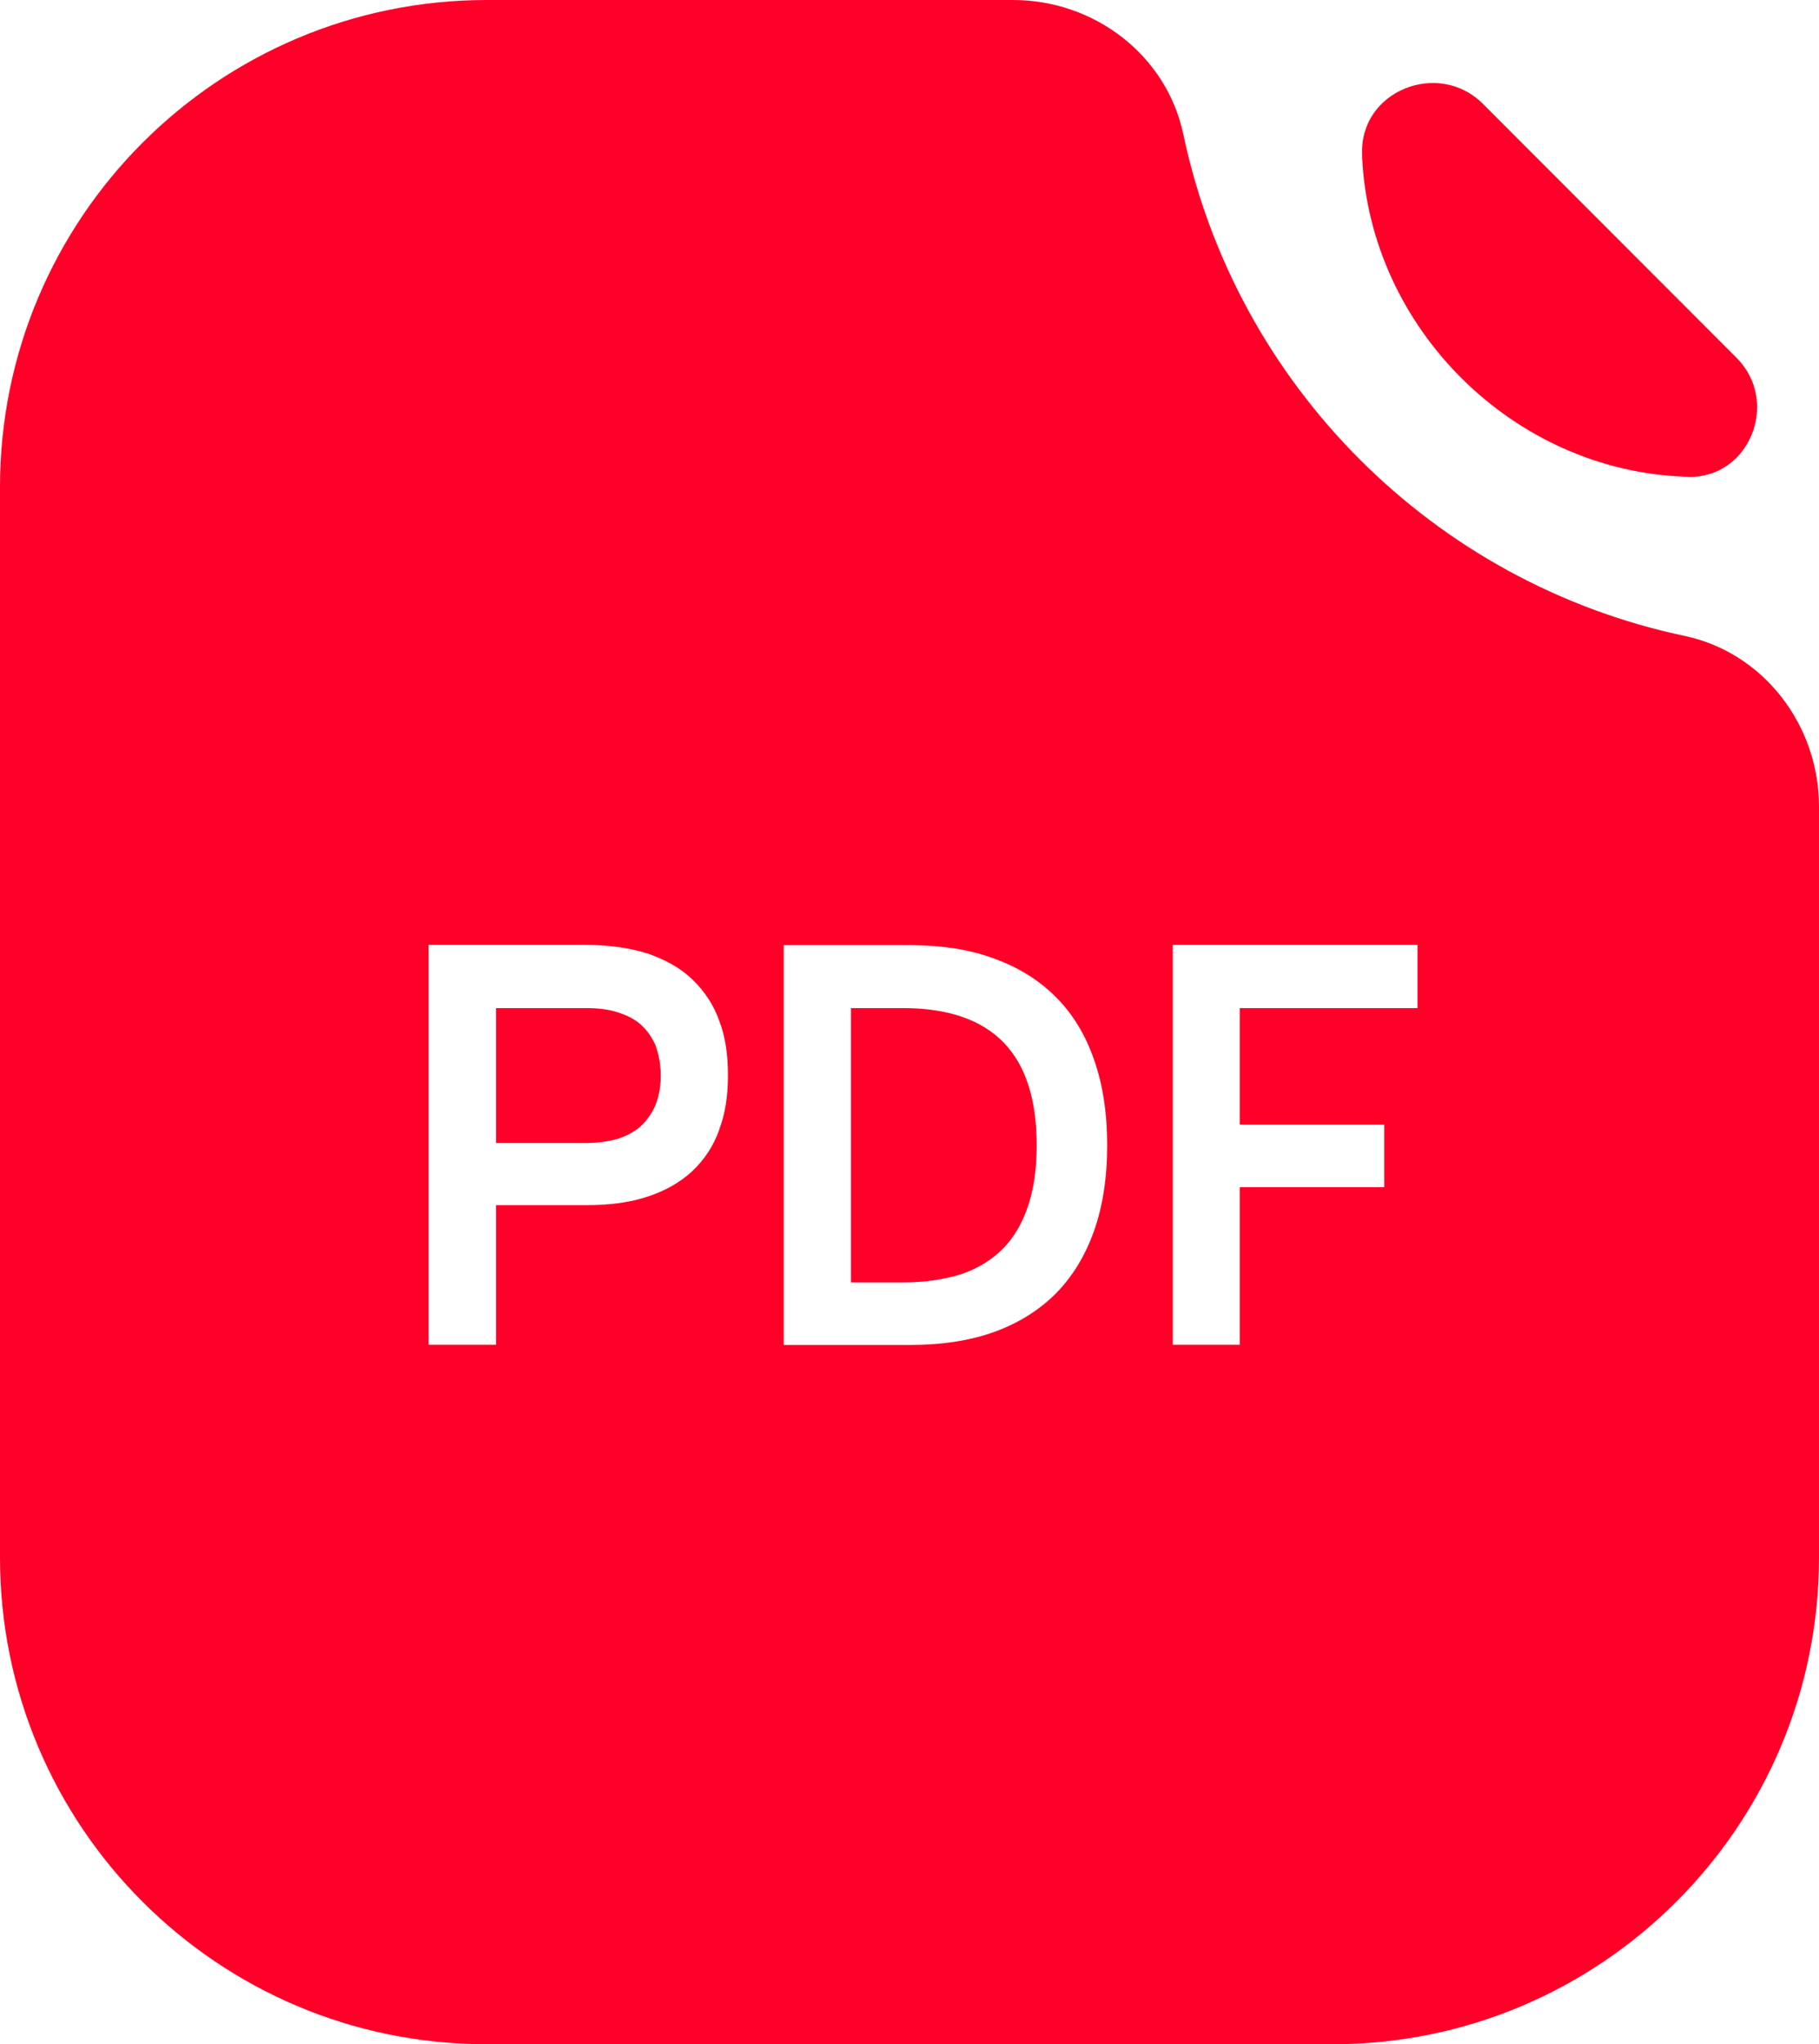 <?xml version="1.0" encoding="UTF-8"?> <svg xmlns="http://www.w3.org/2000/svg" version="1.1" viewBox="0 0 890.3 1000"><defs><style> .cls-1 { fill: #ff0028; } </style></defs><g><g id="_Слой_1"><path class="cls-1" d="M321,511.9c1.5,4.3,2.4,9,2.4,14.4s-.9,9.9-2.4,13.9c-1.7,4.1-4.1,7.7-7.1,10.5s-6.9,4.9-11.4,6.4c-4.5,1.3-9.9,2.1-15.6,2.1h-44.1v-66h44.1c5.8,0,11.1.6,15.6,2.1s8.4,3.4,11.4,6.2c3,2.8,5.4,6.2,7.1,10.3h0Z"></path><path class="cls-1" d="M491.1,510c-10.9-11.1-27.2-16.7-49.1-16.7h-25.5v134.1h25.5c10.9,0,20.4-1.5,28.7-4.1,8.1-2.8,15-7.1,20.4-12.6,5.4-5.6,9.4-12.6,12.2-21,2.8-8.6,4.1-18.2,4.1-29.3,0-22.5-5.4-39.2-16.3-50.4h0ZM491.1,510c-10.9-11.1-27.2-16.7-49.1-16.7h-25.5v134.1h25.5c10.9,0,20.4-1.5,28.7-4.1,8.1-2.8,15-7.1,20.4-12.6,5.4-5.6,9.4-12.6,12.2-21,2.8-8.6,4.1-18.2,4.1-29.3,0-22.5-5.4-39.2-16.3-50.4h0ZM824.5,311.1c-122.8-25.9-219.4-122.6-245.3-245.3C571,27,535.7,0,495.8,0H238.3C106.7,0,0,106.7,0,238.3v523.7c0,131.4,106.5,238.1,238.1,238.1h414.2c131.3,0,238-106.7,238-238.1v-367.5c0-39.6-27-75.2-65.8-83.4h0ZM352,552.8c-2.8,7.9-7.3,14.6-13.1,20.1-5.8,5.4-13.1,9.6-21.6,12.4-8.8,3-18.9,4.3-30.4,4.3h-44.1v68.3h-33v-195.6h77.1c11.6,0,21.6,1.5,30.4,4.3,8.6,3,15.9,7.1,21.6,12.6,5.8,5.6,10.3,12.2,13.1,20.1,3,7.7,4.3,16.7,4.3,26.8s-1.3,18.6-4.3,26.6ZM535.5,602.1c-4.3,12.2-10.5,22.3-18.6,30.6-8.4,8.4-18.4,14.6-30.2,18.9-12,4.3-25.7,6.4-41.4,6.4h-61.7v-195.6h61.7c15.6,0,29.4,2.1,41.4,6.6,11.8,4.3,21.9,10.5,30.2,18.9,8.1,8.1,14.4,18.4,18.6,30.6,4.3,12.2,6.4,26.1,6.4,41.8s-2.1,29.6-6.4,41.8ZM693.8,493.2h-87v57h70.7v30.6h-70.7v77.1h-32.8v-195.6h119.8v30.9h0ZM442,493.2h-25.5v134.1h25.5c10.9,0,20.4-1.5,28.7-4.1,8.1-2.8,15-7.1,20.4-12.6,5.4-5.6,9.4-12.6,12.2-21,2.8-8.6,4.1-18.2,4.1-29.3,0-22.5-5.4-39.2-16.3-50.4-10.9-11.1-27.2-16.7-49.1-16.7h0Z"></path><path class="cls-1" d="M826.2,233.2c-.6,0-1.2,0-1.8,0-83.7-3.1-153.6-72.4-157.7-156,0-.6,0-1.2,0-1.9-1.2-30.8,37.3-46.3,59.1-24.5l124.2,124.3c21.3,21.4,6.4,59-23.8,58.2h0Z"></path></g></g></svg> 